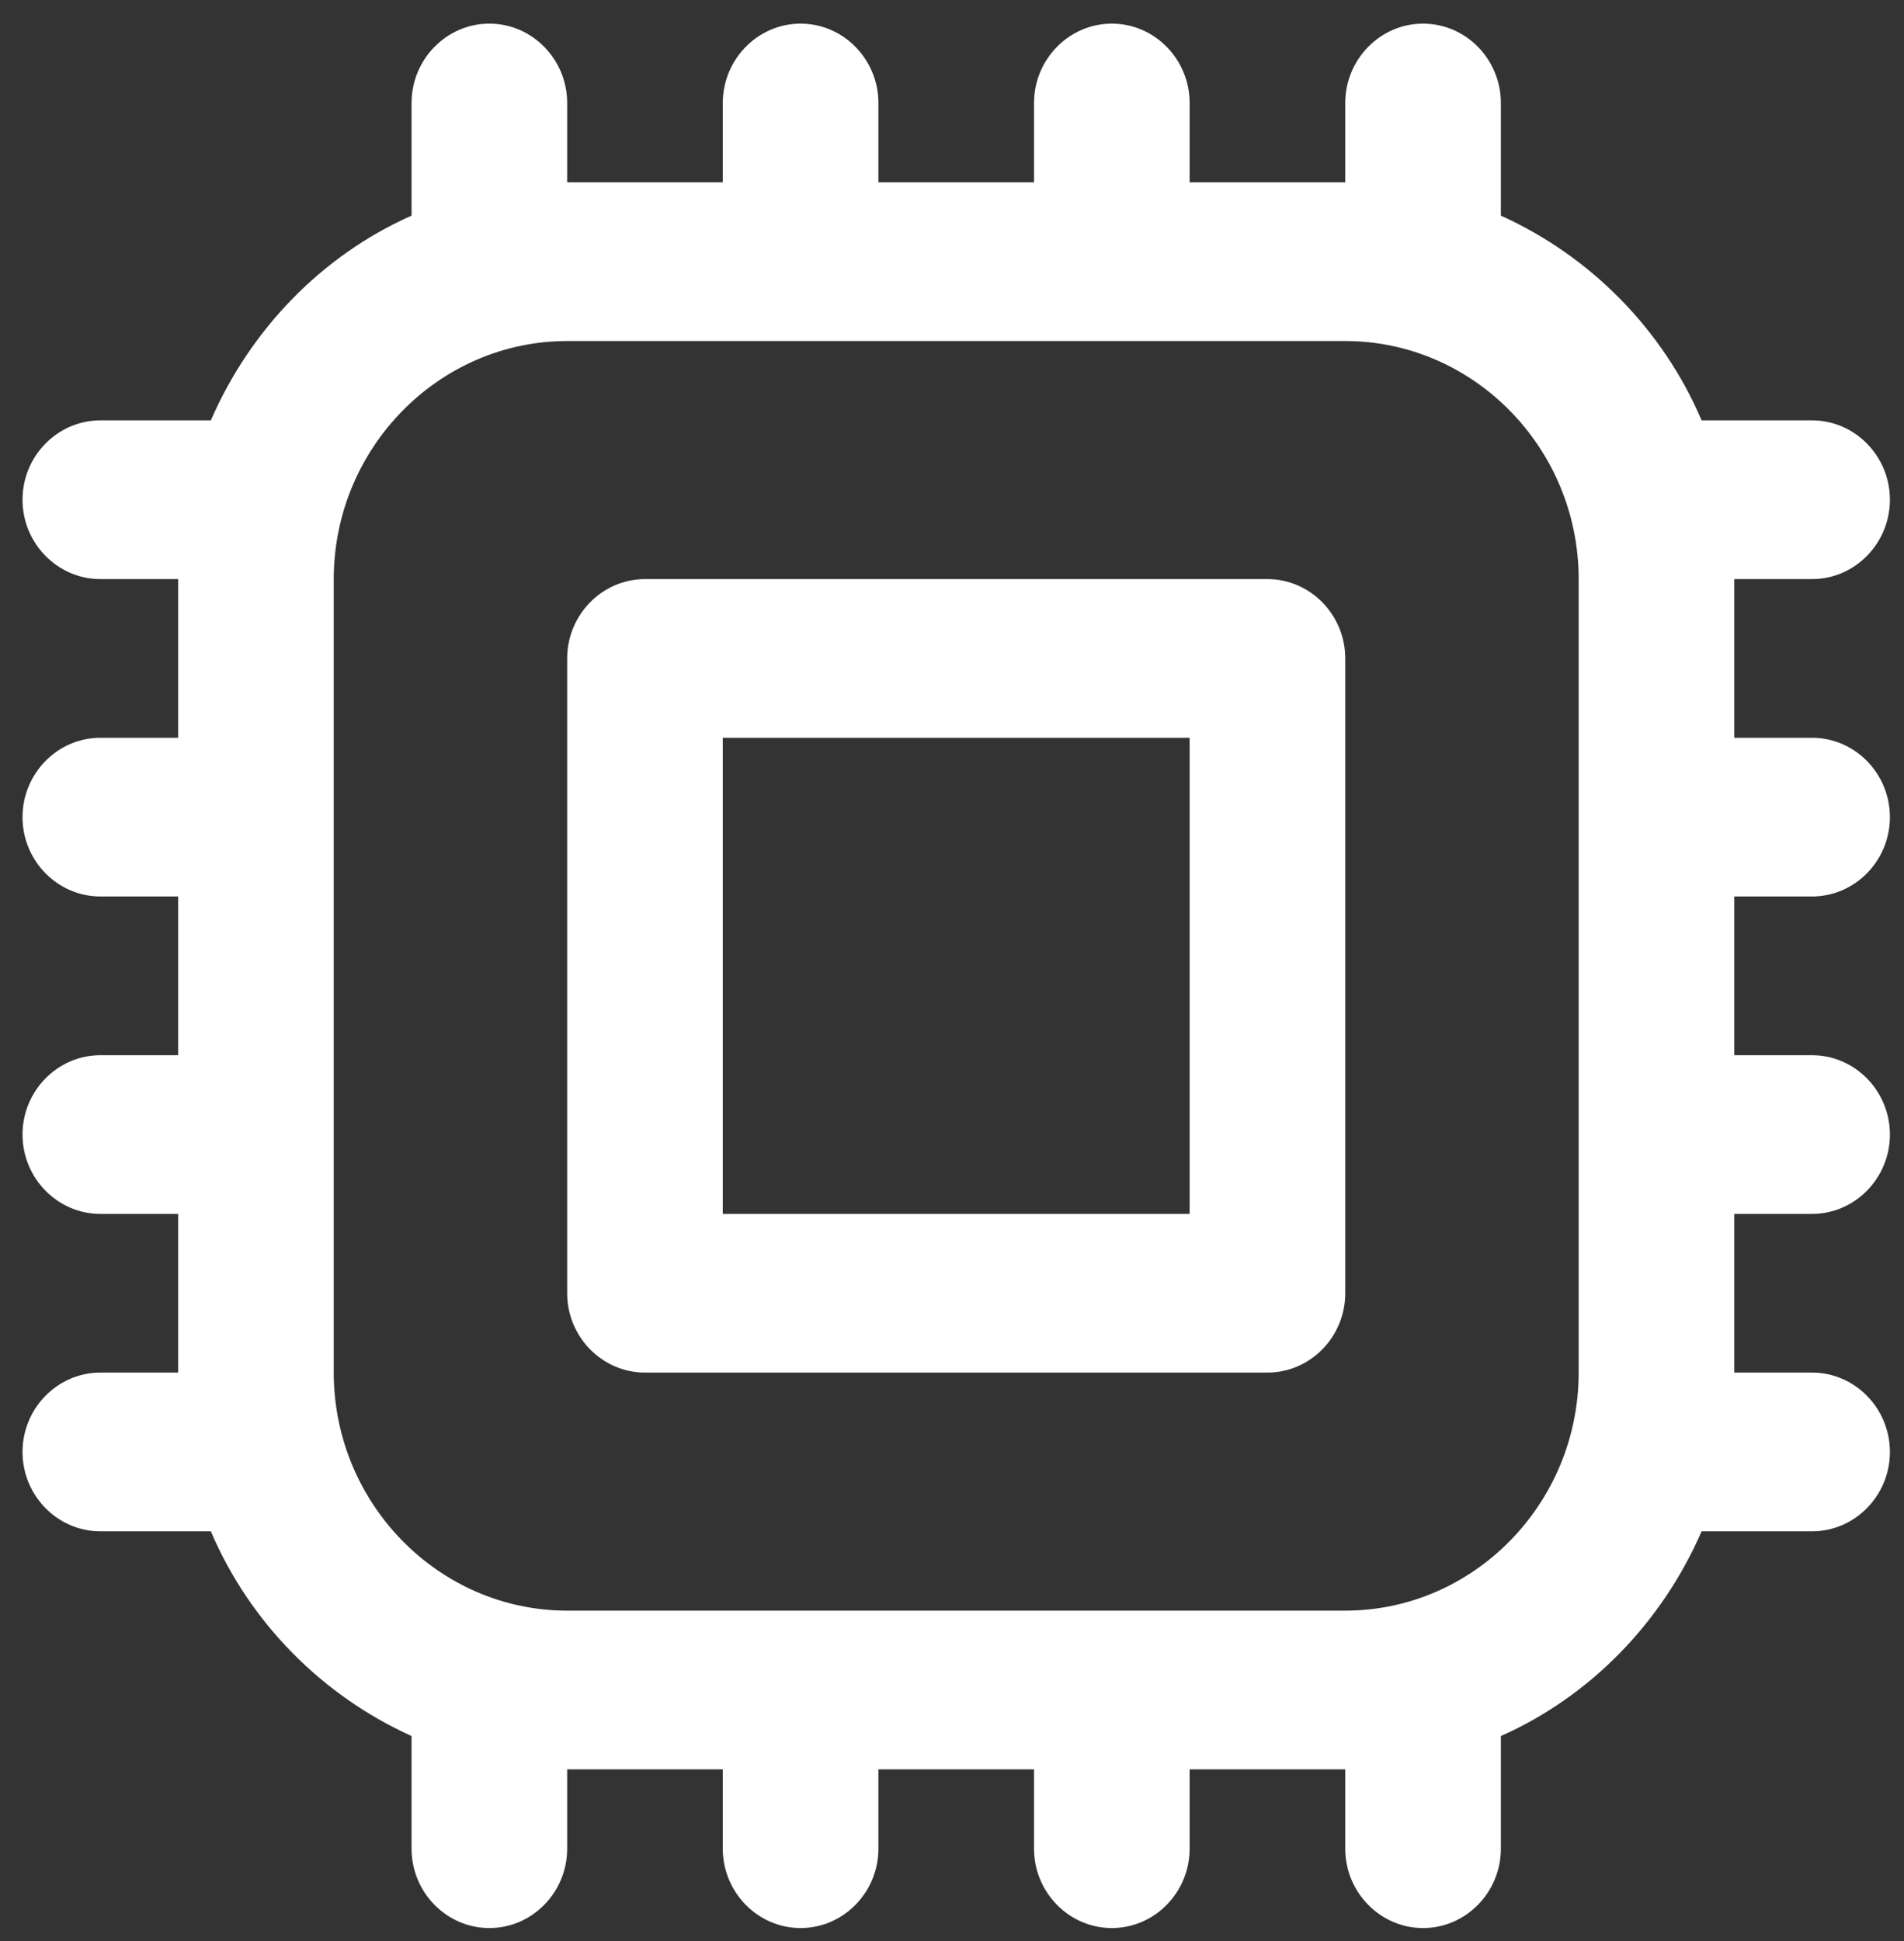 <svg width="52" height="53" viewBox="0 0 52 53" fill="none" xmlns="http://www.w3.org/2000/svg">
<rect x="0" y="0" width="52" height="53" fill="#333333" stroke="none"/>
<g id="microchip 1" clip-path="url(#clip0_522_1991)">
<path id="Vector" d="M34.615 15.812H17.615C16.447 15.812 15.49 16.787 15.49 17.978V35.312C15.49 36.503 16.447 37.478 17.615 37.478H34.615C35.784 37.478 36.74 36.503 36.74 35.312V17.978C36.74 16.787 35.784 15.812 34.615 15.812ZM32.49 33.145H19.74V20.145H32.49V33.145ZM49.49 24.478C50.659 24.478 51.615 23.503 51.615 22.312C51.615 21.12 50.659 20.145 49.49 20.145H47.365V15.812H49.49C50.659 15.812 51.615 14.837 51.615 13.645C51.615 12.453 50.659 11.478 49.49 11.478H46.473C45.41 8.987 43.434 6.993 40.99 5.888V2.812C40.99 1.62 40.034 0.645 38.865 0.645C37.697 0.645 36.74 1.62 36.74 2.812V4.978H32.49V2.812C32.49 1.62 31.534 0.645 30.365 0.645C29.197 0.645 28.24 1.62 28.24 2.812V4.978H23.99V2.812C23.99 1.62 23.034 0.645 21.865 0.645C20.697 0.645 19.74 1.62 19.74 2.812V4.978H15.49V2.812C15.49 1.62 14.534 0.645 13.365 0.645C12.197 0.645 11.24 1.62 11.24 2.812V5.888C8.797 6.972 6.842 8.987 5.758 11.478H2.74C1.572 11.478 0.615 12.453 0.615 13.645C0.615 14.837 1.572 15.812 2.74 15.812H4.865V20.145H2.74C1.572 20.145 0.615 21.12 0.615 22.312C0.615 23.503 1.572 24.478 2.74 24.478H4.865V28.812H2.74C1.572 28.812 0.615 29.787 0.615 30.978C0.615 32.17 1.572 33.145 2.74 33.145H4.865V37.478H2.74C1.572 37.478 0.615 38.453 0.615 39.645C0.615 40.837 1.572 41.812 2.74 41.812H5.758C6.82 44.303 8.797 46.297 11.24 47.402V50.478C11.24 51.67 12.197 52.645 13.365 52.645C14.534 52.645 15.49 51.67 15.49 50.478V48.312H19.74V50.478C19.74 51.67 20.697 52.645 21.865 52.645C23.034 52.645 23.99 51.67 23.99 50.478V48.312H28.24V50.478C28.24 51.67 29.197 52.645 30.365 52.645C31.534 52.645 32.49 51.67 32.49 50.478V48.312H36.74V50.478C36.74 51.67 37.697 52.645 38.865 52.645C40.034 52.645 40.99 51.67 40.99 50.478V47.402C43.434 46.318 45.389 44.303 46.473 41.812H49.49C50.659 41.812 51.615 40.837 51.615 39.645C51.615 38.453 50.659 37.478 49.49 37.478H47.365V33.145H49.49C50.659 33.145 51.615 32.17 51.615 30.978C51.615 29.787 50.659 28.812 49.49 28.812H47.365V24.478H49.49ZM36.74 43.978H15.49C11.984 43.978 9.115 41.053 9.115 37.478V15.812C9.115 12.237 11.984 9.312 15.49 9.312H36.74C40.247 9.312 43.115 12.237 43.115 15.812V37.478C43.115 41.053 40.247 43.978 36.74 43.978Z" fill="white"/>
</g>
<defs>
<clipPath id="clip0_522_1991">
<rect width="51" height="52" fill="white" transform="translate(0.615 0.645)"/>
</clipPath>
</defs>
</svg>
